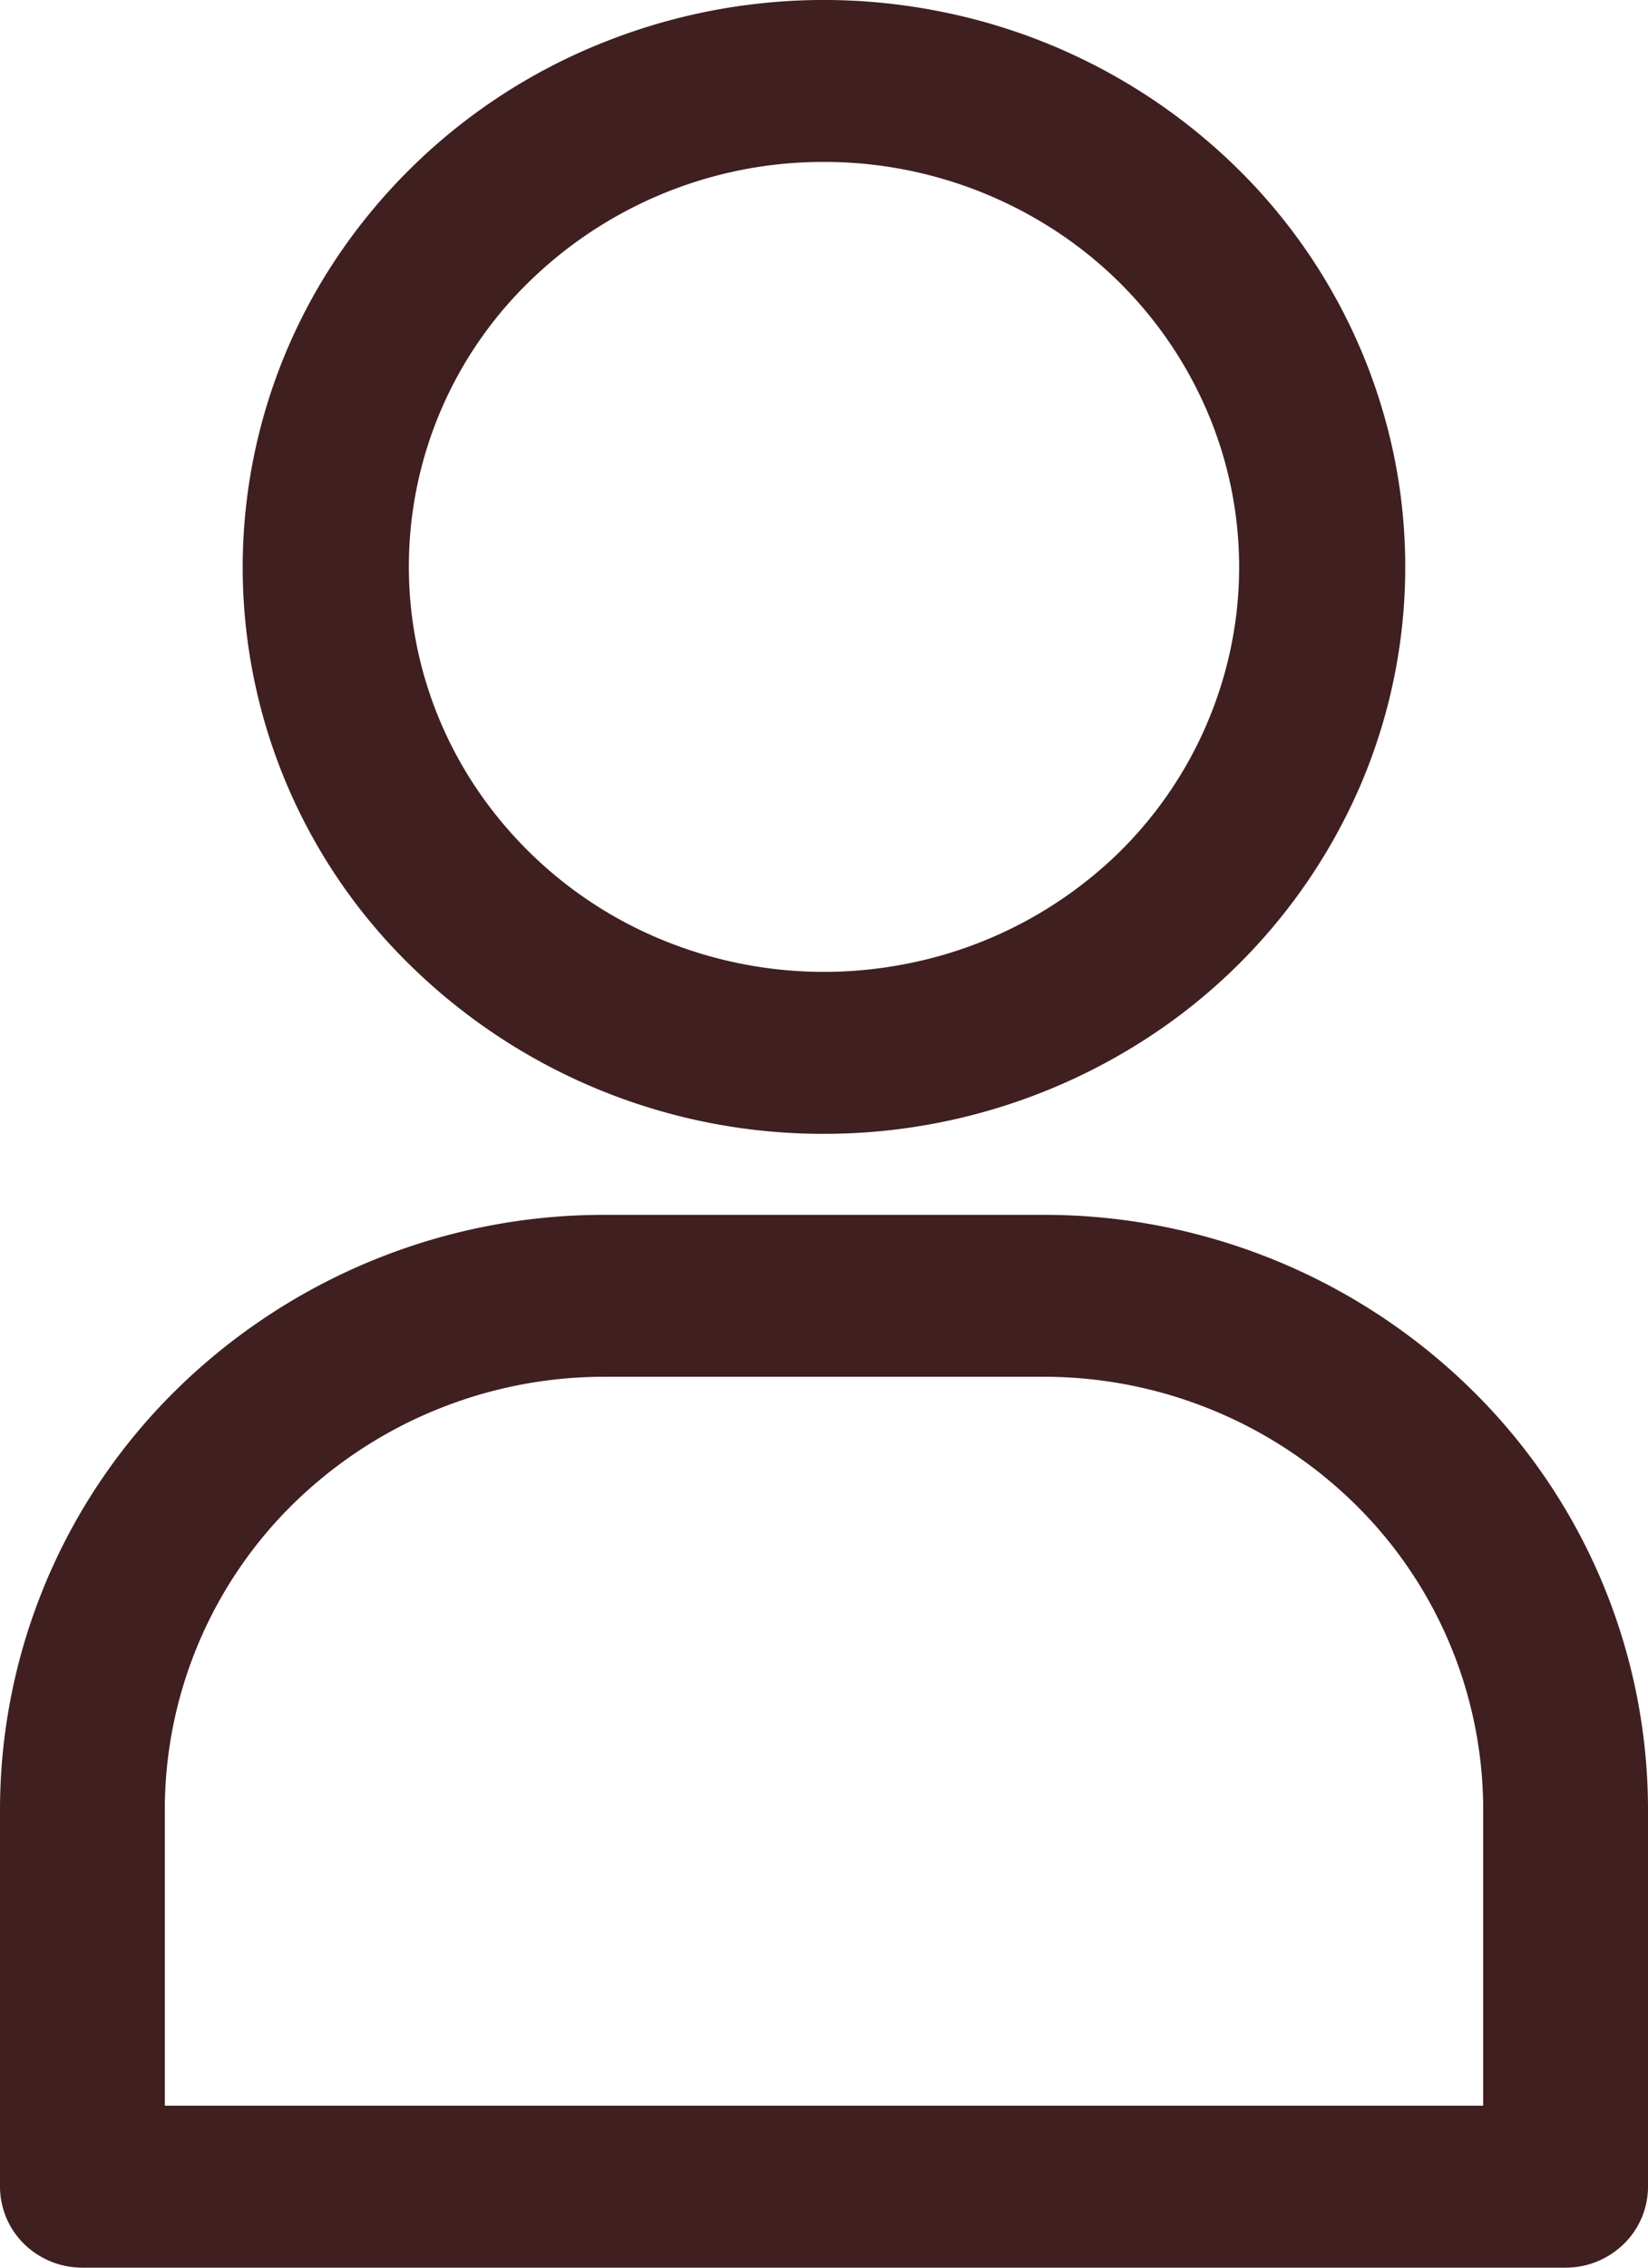 <svg xmlns="http://www.w3.org/2000/svg" width="16" height="22" viewBox="0 0 16 22">
  <g id="icon-user" transform="translate(0 0)">
    <path id="Path_289" data-name="Path 289" d="M8,11a5.753,5.753,0,0,0,3.135-.927,5.539,5.539,0,0,0,2.079-2.468,5.375,5.375,0,0,0,.321-3.178A5.458,5.458,0,0,0,11.99,1.611,5.688,5.688,0,0,0,9.1.106,5.767,5.767,0,0,0,5.84.419,5.611,5.611,0,0,0,3.308,2.444a5.395,5.395,0,0,0,.7,6.945A5.721,5.721,0,0,0,8,11ZM8,1.571a4.105,4.105,0,0,1,2.24.663A3.952,3.952,0,0,1,11.724,4a3.832,3.832,0,0,1,.229,2.269,3.9,3.9,0,0,1-1.1,2.012A4.067,4.067,0,0,1,8.787,9.353,4.128,4.128,0,0,1,6.458,9.13,4.01,4.01,0,0,1,4.649,7.683a3.855,3.855,0,0,1,.5-4.961A4.084,4.084,0,0,1,8,1.571Z" fill="#3f1f20"/>
    <path id="Path_290" data-name="Path 290" d="M.8,22H15.2a.808.808,0,0,0,.565-.23A.777.777,0,0,0,16,21.214V17.545a5.712,5.712,0,0,0-1.72-4.07,5.923,5.923,0,0,0-4.144-1.689H5.864A5.925,5.925,0,0,0,1.72,13.475,5.716,5.716,0,0,0,0,17.545v3.669a.781.781,0,0,0,.234.556A.808.808,0,0,0,.8,22Zm.8-4.455a4.162,4.162,0,0,1,1.251-2.959,4.311,4.311,0,0,1,3.013-1.229h4.264a4.31,4.31,0,0,1,3.018,1.226A4.158,4.158,0,0,1,14.4,17.545v2.884H1.6Z" fill="#3f1f20"/>
  </g>
</svg>
